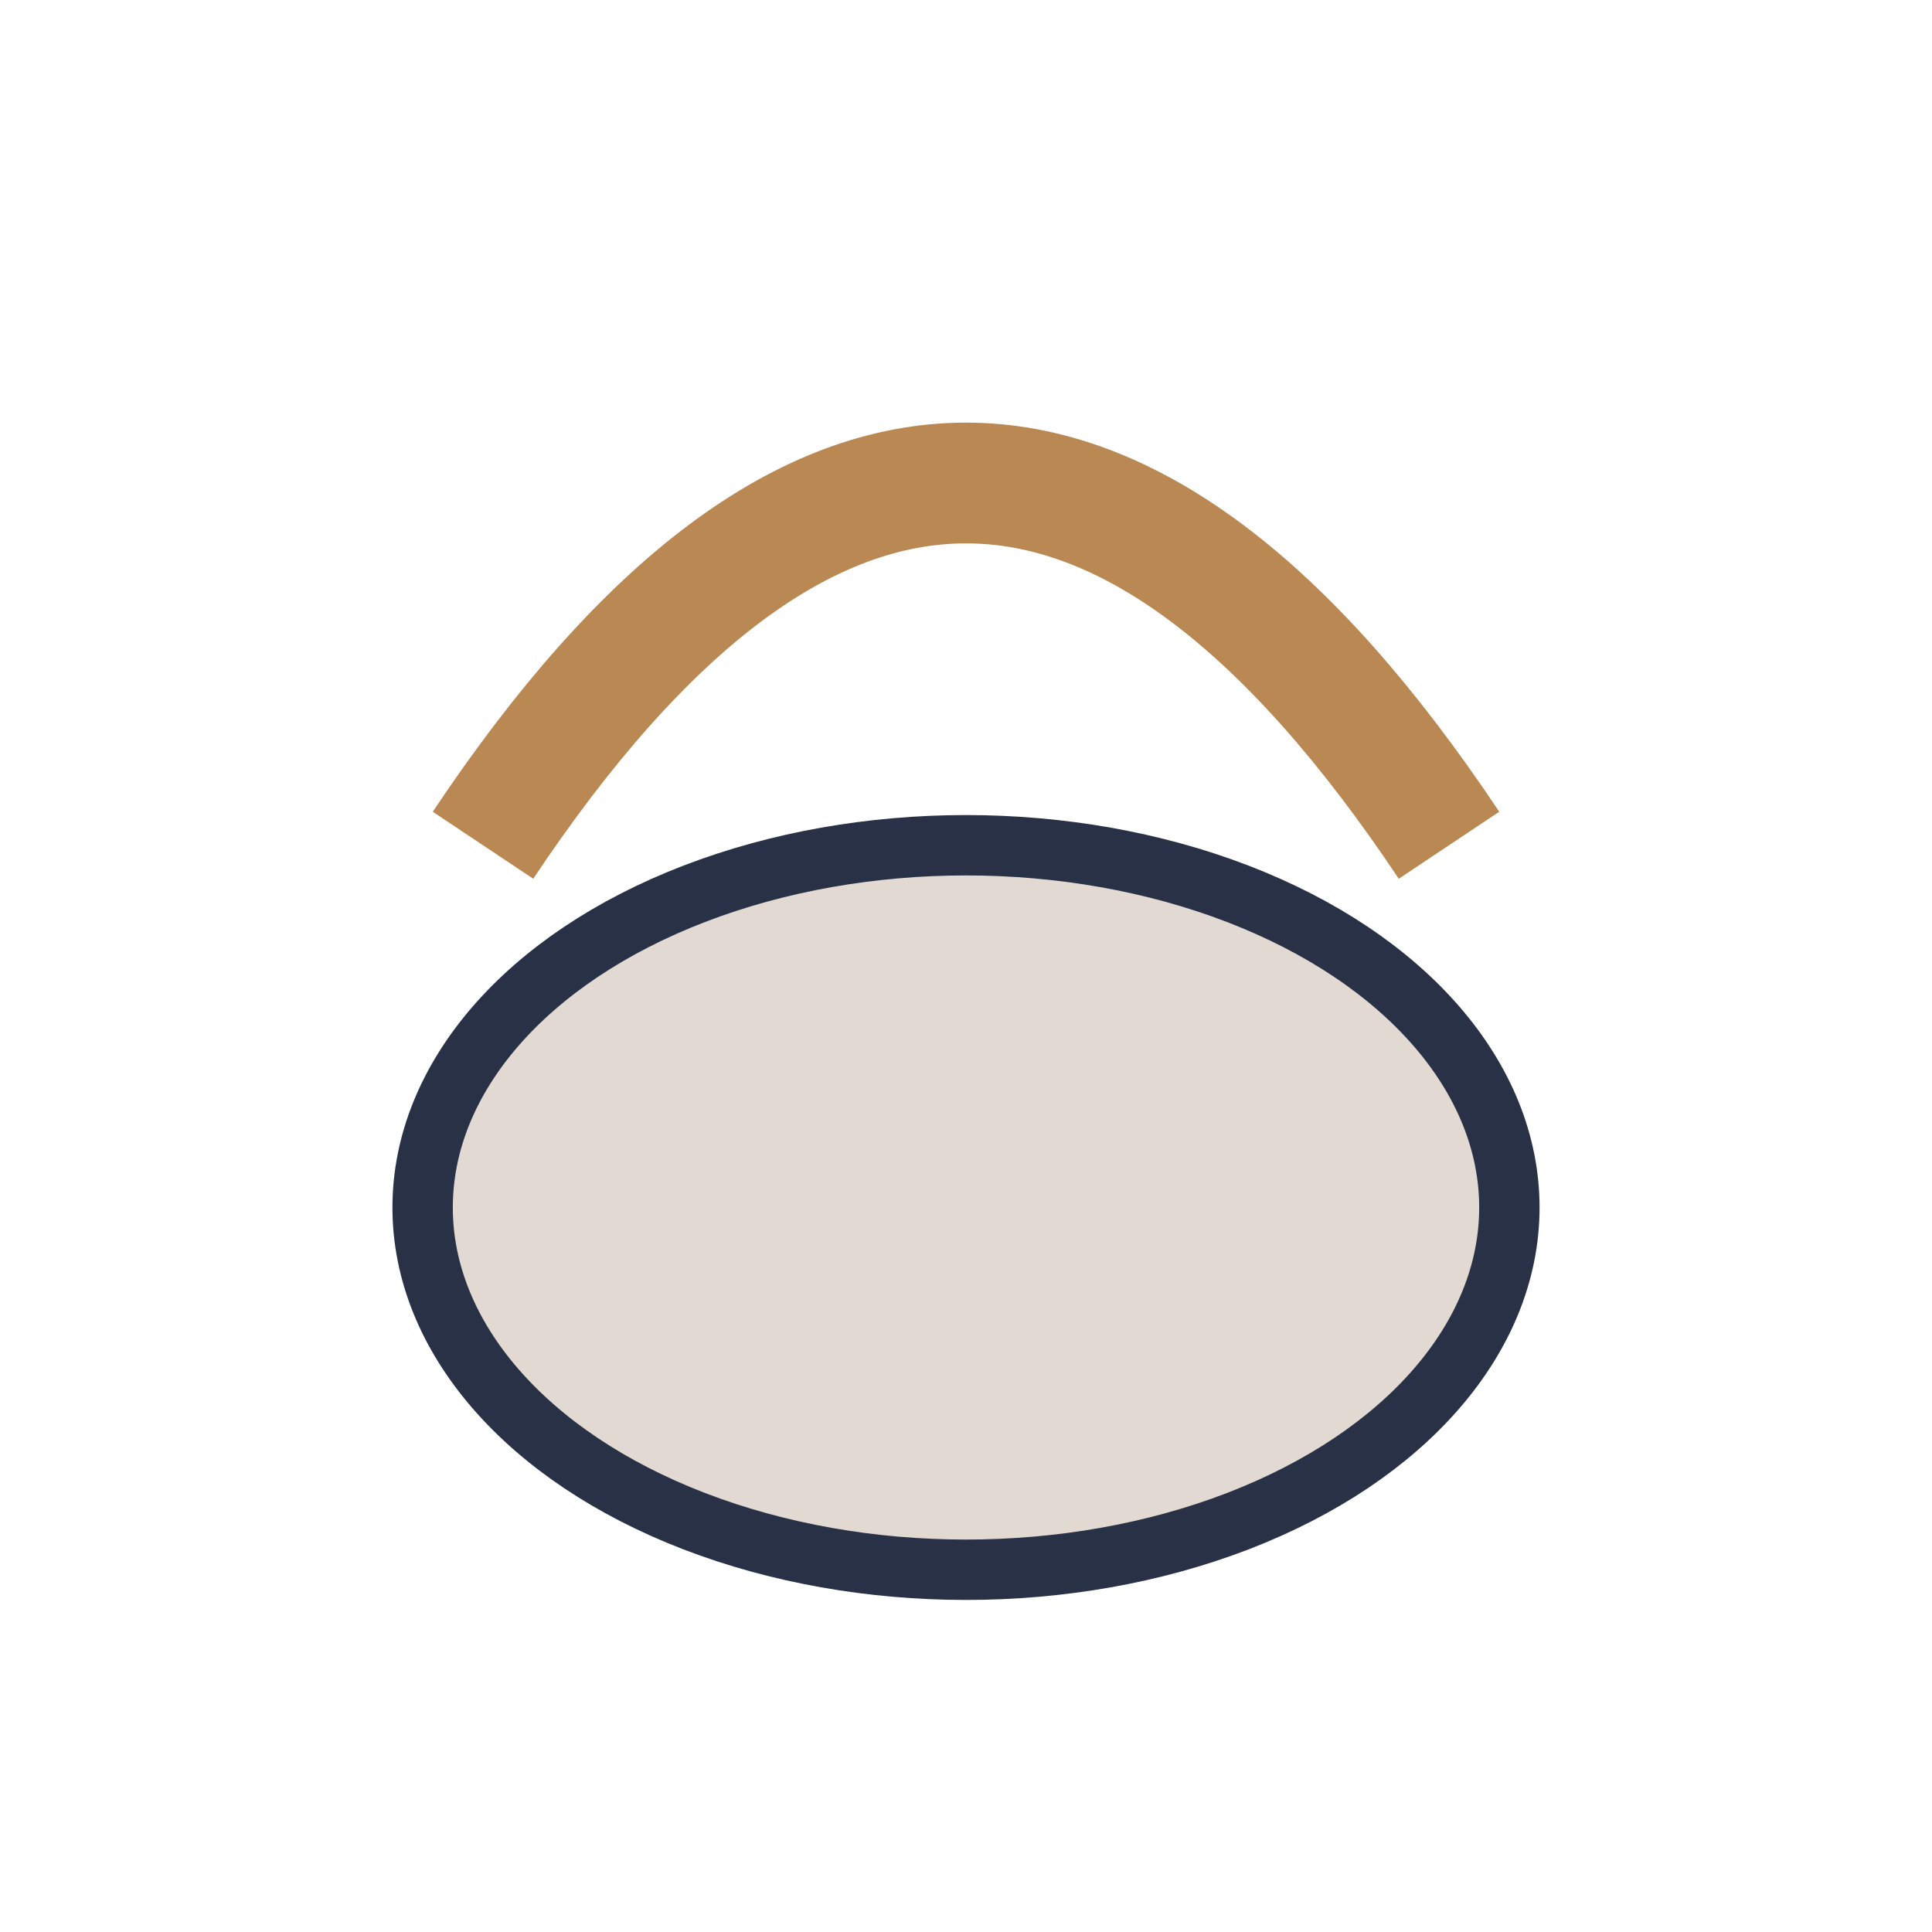 <?xml version="1.0" encoding="UTF-8"?>
<svg xmlns="http://www.w3.org/2000/svg" width="32" height="32" viewBox="0 0 32 32"><ellipse cx="16" cy="20" rx="9" ry="6" fill="#E2DAD2" stroke="#293146"/><path d="M8 14q8-12 16 0" fill="none" stroke="#B98853" stroke-width="2"/></svg>